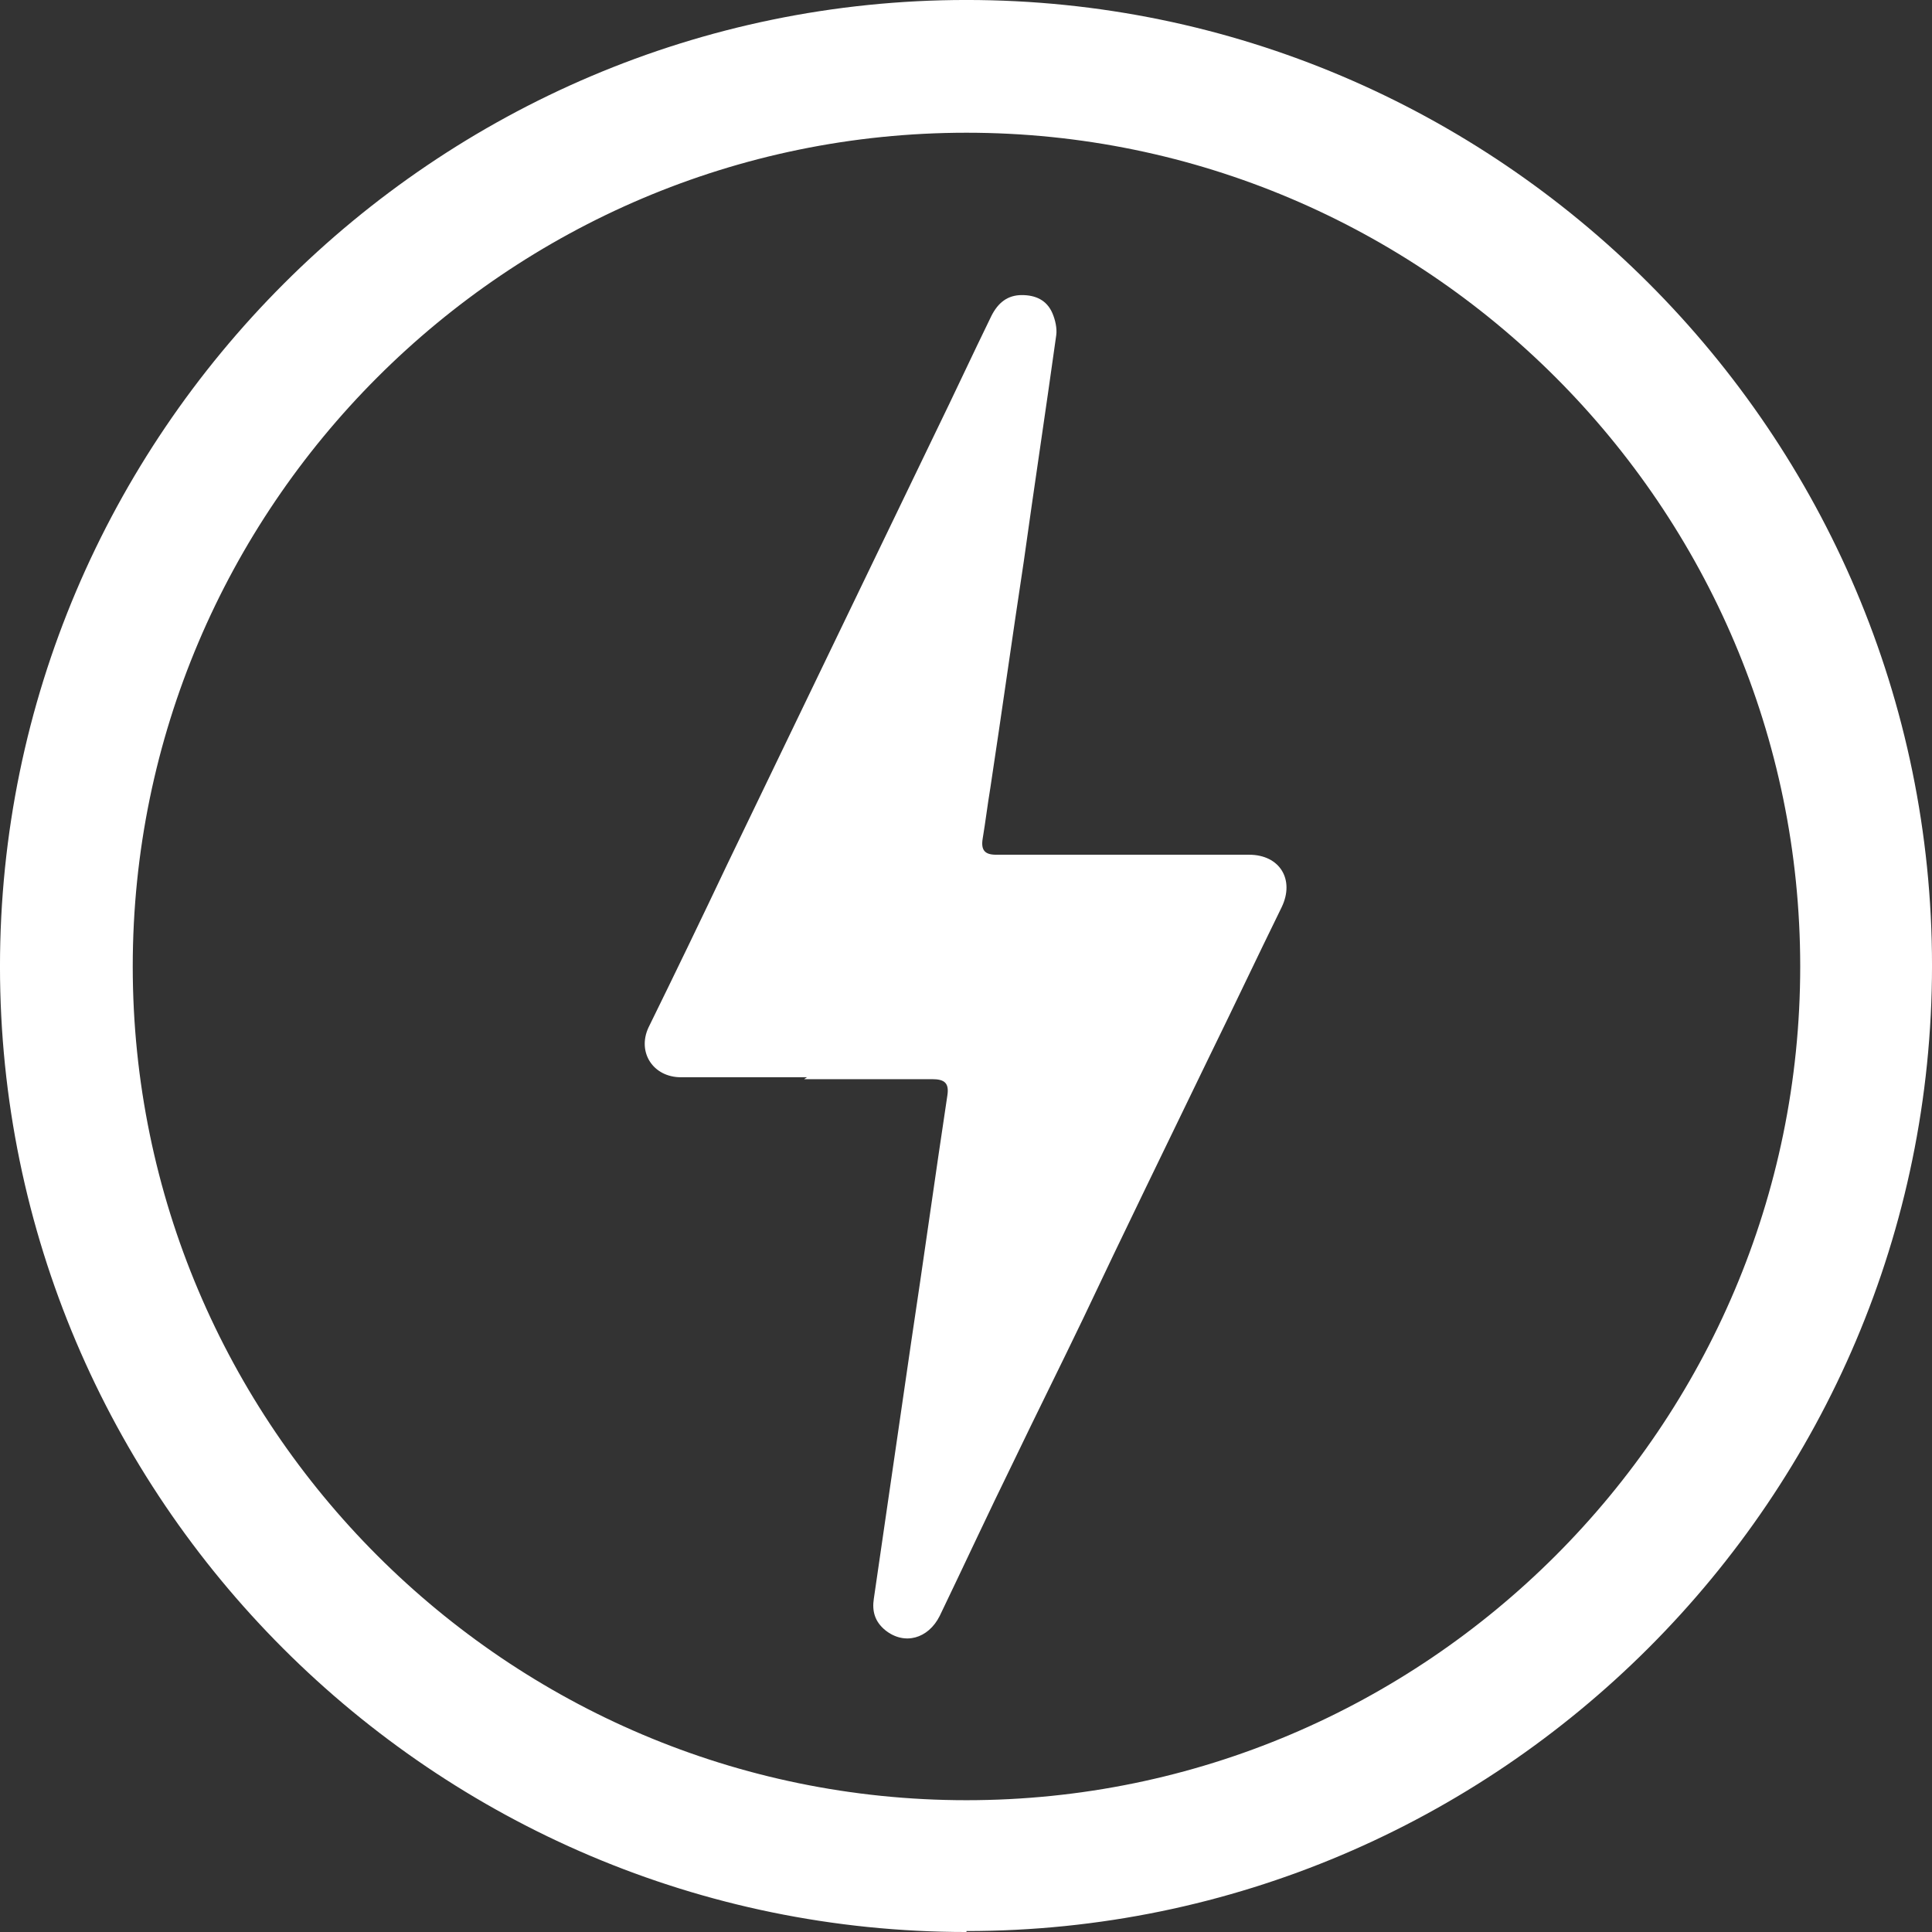 <?xml version="1.0" encoding="UTF-8" standalone="no"?>
<!-- Created with Inkscape (http://www.inkscape.org/) -->

<svg
   width="26.277mm"
   height="26.277mm"
   viewBox="0 0 26.277 26.277"
   version="1.1"
   id="svg1"
   inkscape:version="1.3.2 (091e20e, 2023-11-25, custom)"
   sodipodi:docname="dibujo3.svg"
   xmlns:inkscape="http://www.inkscape.org/namespaces/inkscape"
   xmlns:sodipodi="http://sodipodi.sourceforge.net/DTD/sodipodi-0.dtd"
   xmlns="http://www.w3.org/2000/svg"
   xmlns:svg="http://www.w3.org/2000/svg">
  <rect x="0" y="0" width="26.277" height="26.277" fill="#333333" stroke="none"/>
  <sodipodi:namedview
     id="namedview1"
     pagecolor="#ffffff"
     bordercolor="#000000"
     borderopacity="0.25"
     inkscape:showpageshadow="2"
     inkscape:pageopacity="0.0"
     inkscape:pagecheckerboard="0"
     inkscape:deskcolor="#d1d1d1"
     inkscape:document-units="mm"
     inkscape:zoom="0.48907828"
     inkscape:cx="50.09423"
     inkscape:cy="50.09423"
     inkscape:window-width="1366"
     inkscape:window-height="745"
     inkscape:window-x="-8"
     inkscape:window-y="-8"
     inkscape:window-maximized="1"
     inkscape:current-layer="layer1" />
  <defs
     id="defs1" />
  <g
     inkscape:label="Capa 1"
     inkscape:groupmode="layer"
     id="layer1"
     transform="translate(-92.075,-135.467)">
    <g
       id="g118"
       transform="matrix(0.01,0,0,0.01,-4.294,-7.662)"
       style="clip-rule:evenodd;fill-rule:evenodd;image-rendering:optimizeQuality;shape-rendering:geometricPrecision;text-rendering:geometricPrecision">
    <path
   class="fil3"
   d="m 10734.48,15778.07 c -57.15,0 -114.31,0 -171.46,0 -37.67,0 -59.75,-33.78 -44.17,-67.55 36.37,-74.04 72.74,-149.37 107.82,-223.41 46.76,-97.43 93.52,-193.55 140.28,-290.97 46.76,-97.42 94.82,-196.14 141.58,-293.56 25.98,-53.25 50.66,-106.51 76.64,-159.76 9.09,-18.19 22.08,-28.58 41.56,-28.58 18.19,0 33.78,6.5 41.57,24.68 3.9,9.1 6.49,20.78 5.19,29.88 -14.28,102.61 -29.87,205.23 -44.16,307.84 -15.59,102.62 -29.88,205.24 -45.46,307.85 -3.9,23.38 -6.5,45.46 -10.4,68.84 -2.6,15.59 2.6,22.08 18.19,22.08 44.17,0 87.03,0 131.19,0 71.44,0 141.58,0 213.03,0 41.57,0 62.35,33.77 44.17,71.44 -33.77,68.84 -66.25,137.69 -100.02,206.53 -57.15,118.2 -114.31,235.11 -170.16,353.3 -31.18,64.95 -63.65,129.9 -94.82,194.85 -33.78,68.84 -66.25,138.98 -100.02,209.12 -15.59,31.18 -48.06,40.27 -74.04,19.49 -14.29,-11.69 -18.19,-25.98 -15.59,-42.87 16.89,-115.6 33.77,-232.5 50.66,-348.11 16.89,-111.71 32.47,-224.72 49.36,-336.42 2.6,-16.89 -3.9,-22.08 -20.78,-22.08 -58.45,0 -115.61,0 -174.05,0 z"
   id="path117"
   style="fill:#ffffff;fill-rule:nonzero" />

    <path
   class="fil3"
   d="m 10951.4,16940.61 c -724.8,0 -1314.52,-589.72 -1314.52,-1313.22 0,-723.5 591.02,-1314.51 1314.52,-1314.51 723.5,0 1313.22,589.71 1313.22,1313.21 0,723.5 -589.72,1313.22 -1313.22,1313.22 z m 0,-2447.19 c -624.78,0 -1133.96,509.18 -1133.96,1133.96 0,624.79 509.18,1133.97 1133.96,1133.97 624.78,0 1133.96,-509.18 1133.96,-1133.97 0,-624.78 -509.18,-1133.96 -1133.96,-1133.96 z"
   id="path118"
   style="fill:#ffffff;fill-rule:nonzero" />

   </g>
  </g>
</svg>
